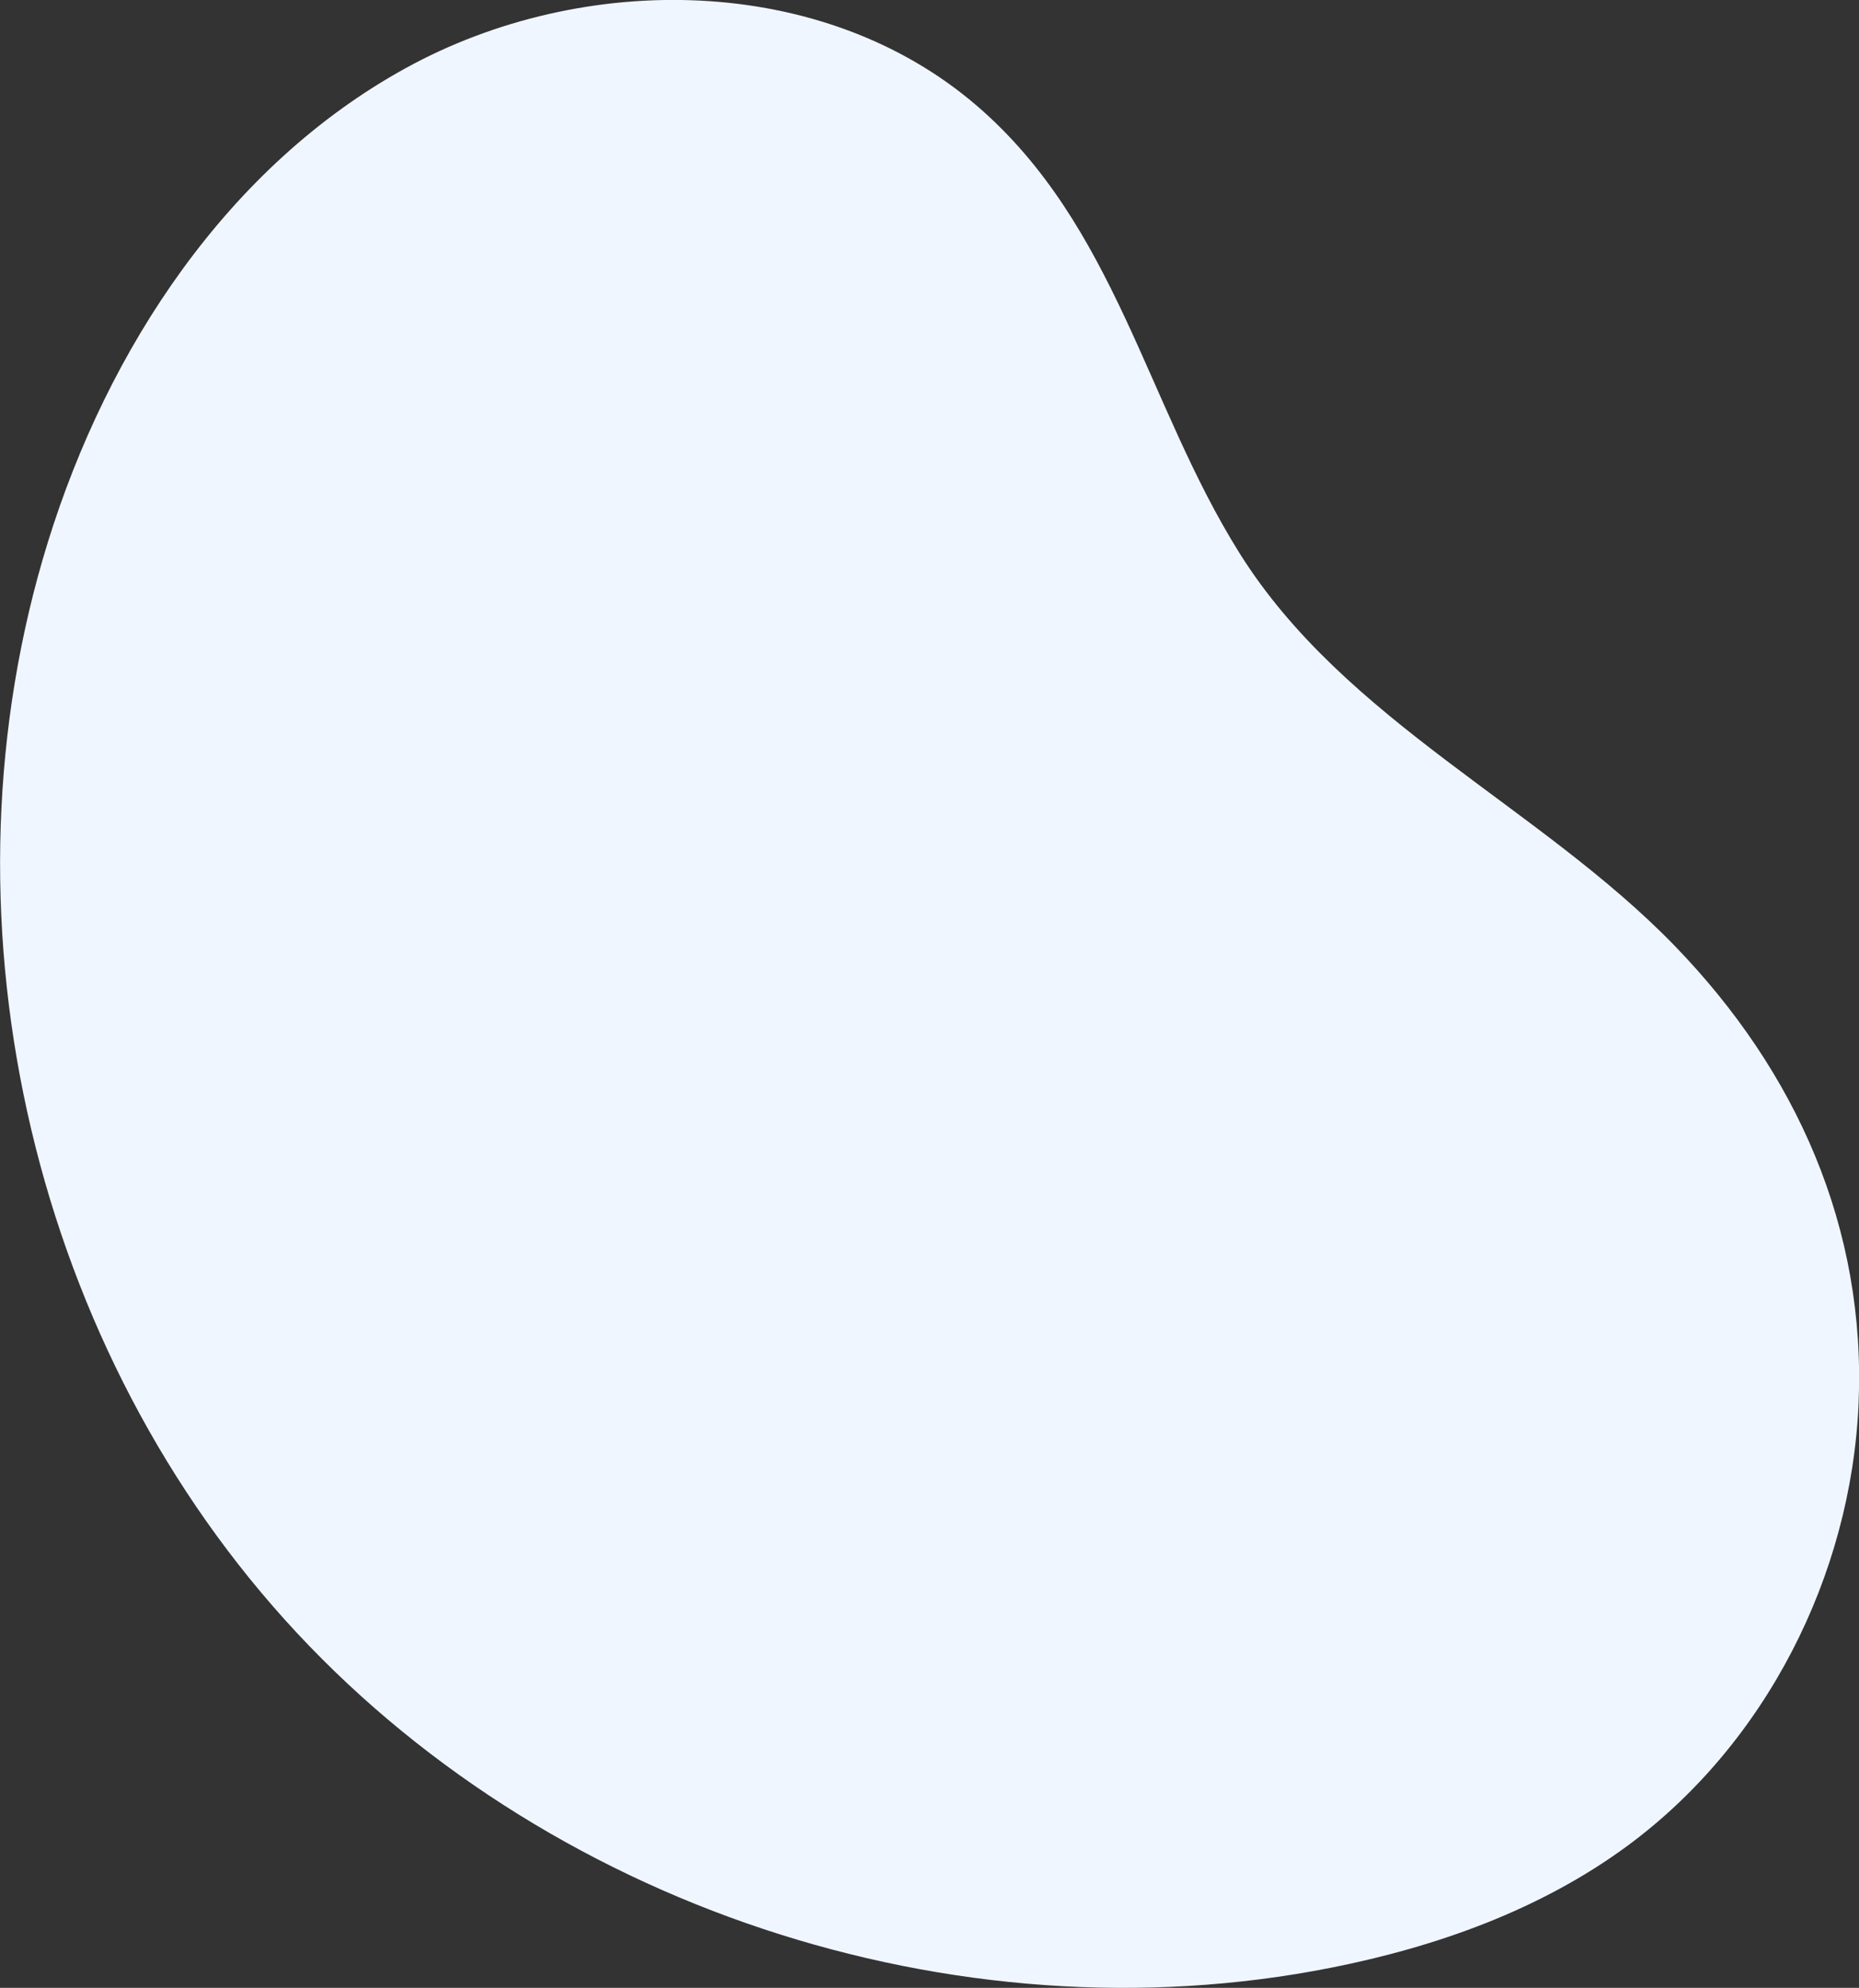 <?xml version="1.0" encoding="UTF-8"?> <svg xmlns="http://www.w3.org/2000/svg" id="b" width="121.81" height="130.23" viewBox="0 0 121.81 130.23"><rect x="0" y="0" width="121.81" height="130.23" fill="#333333" stroke="none"/><defs><style>.d{fill:#f0f6ff;}</style></defs><g id="c"><path class="d" d="m3.13,35.54c-7.44,24.07-1.33,51.85,15.53,70.57,16.86,18.72,43.85,27.7,68.56,22.8,6.92-1.37,13.73-3.8,19.41-7.98,9.06-6.67,14.65-17.68,15.15-28.93.51-11.56-4.08-21.81-12.04-30.03-8.86-9.14-21.62-14.72-28.52-25.73-6.11-9.75-8.1-21.46-17.2-29.3C53.94-1.74,38.25-1.95,26.59,4.46,14.93,10.87,7.06,22.83,3.13,35.54Z"></path></g></svg> 